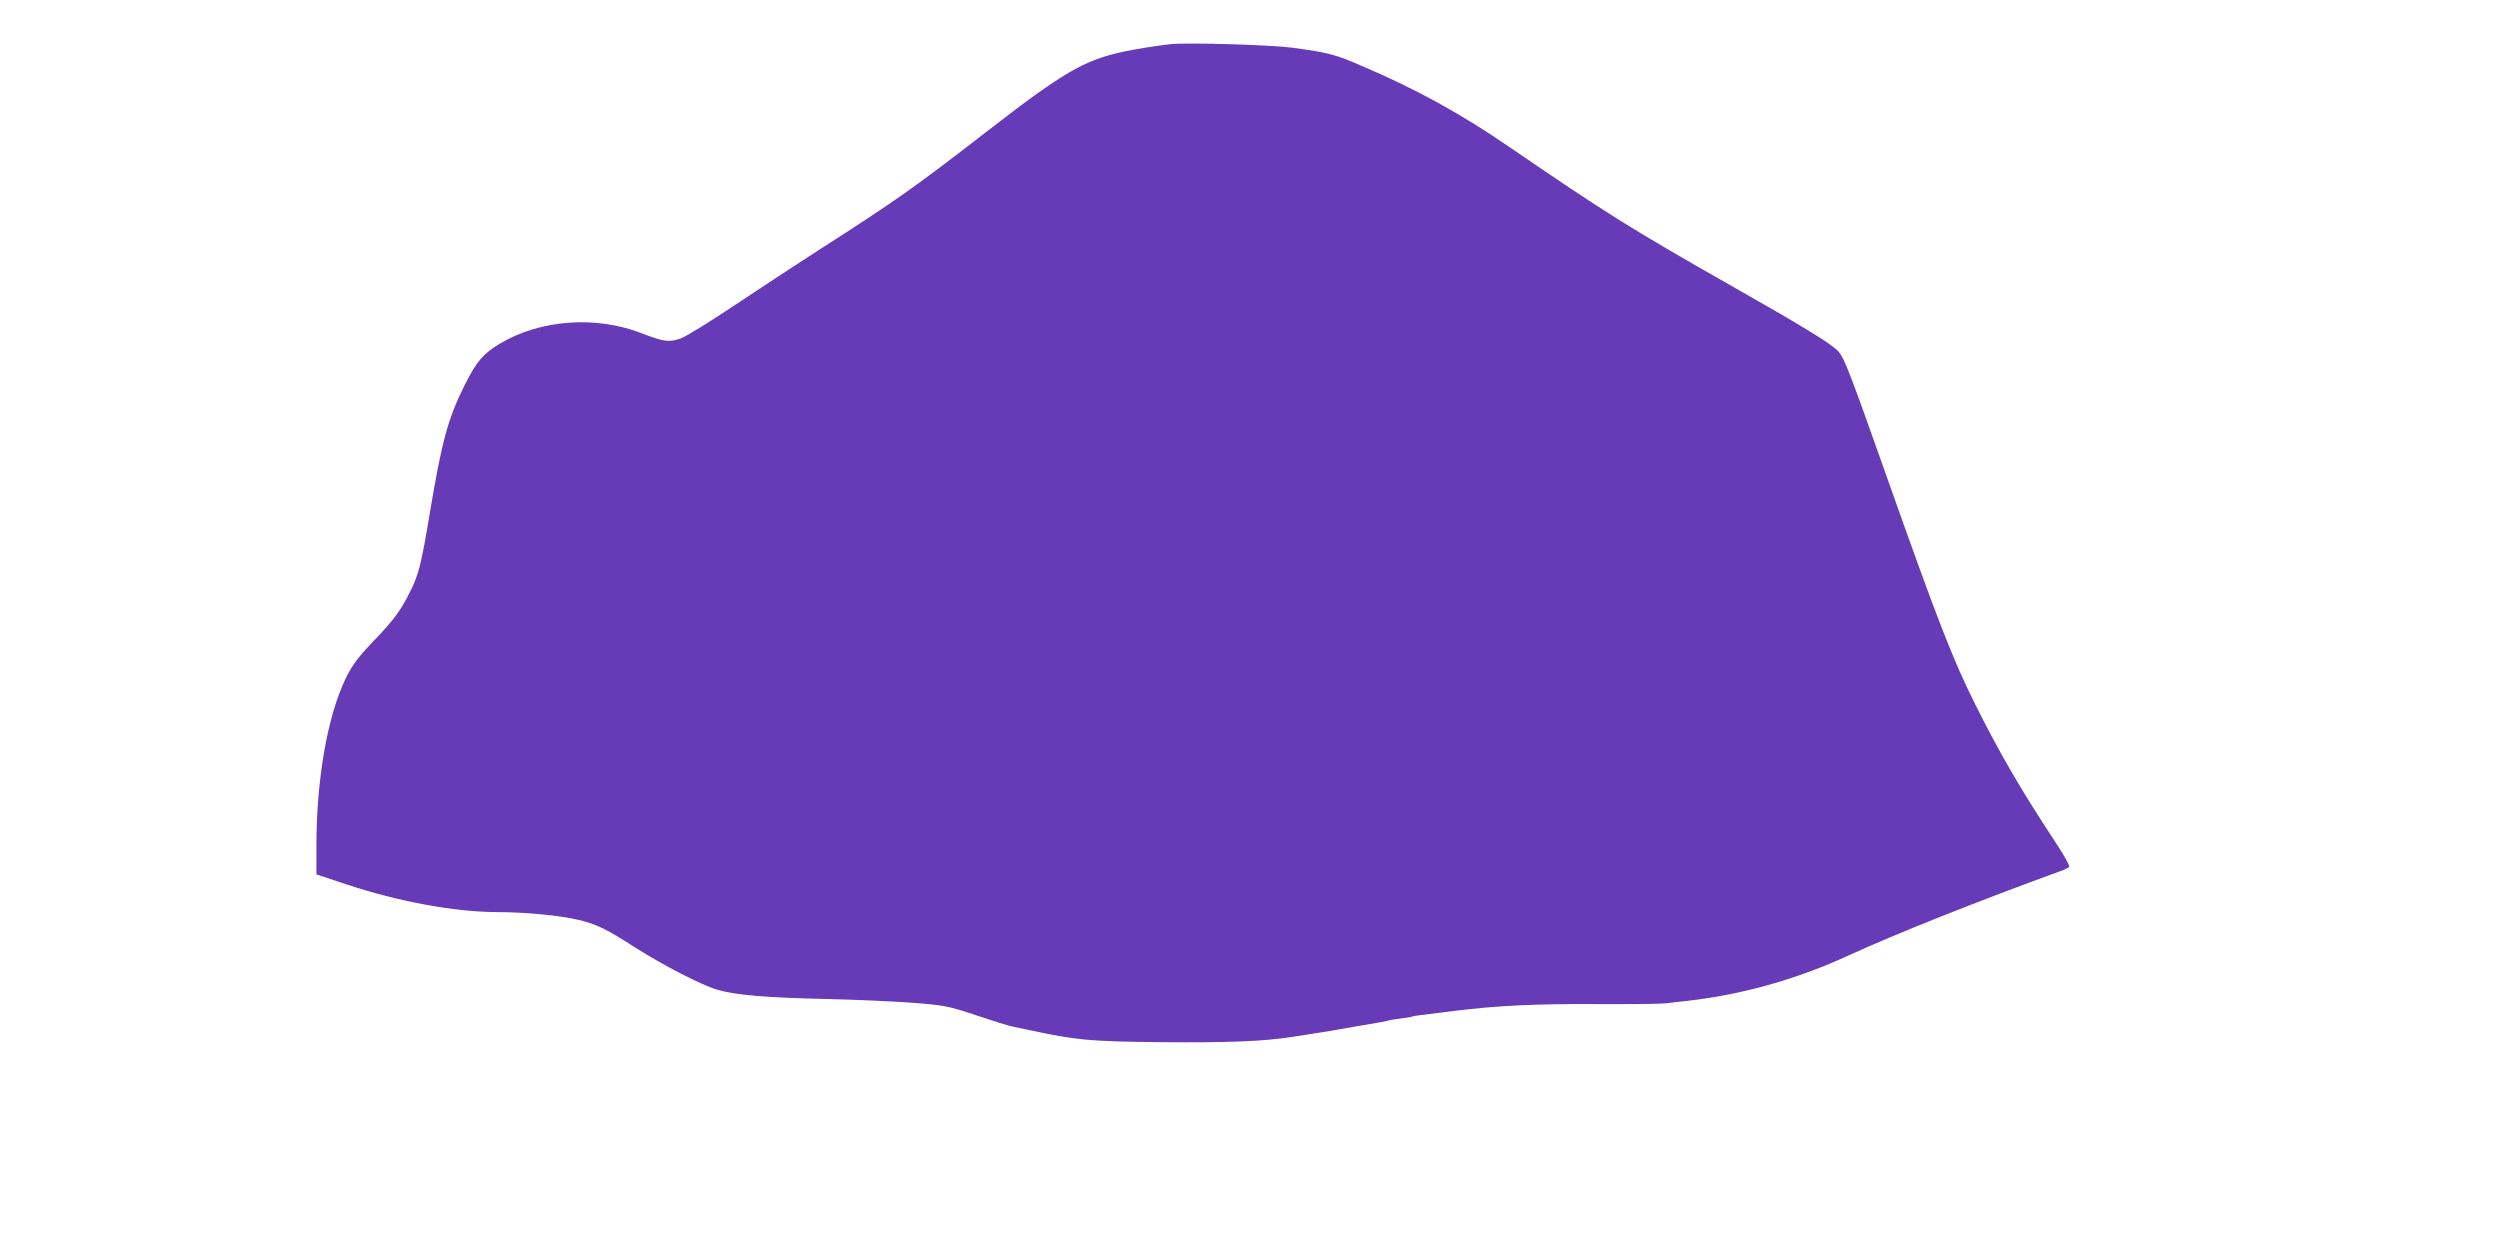 <?xml version="1.0" standalone="no"?>
<!DOCTYPE svg PUBLIC "-//W3C//DTD SVG 20010904//EN"
 "http://www.w3.org/TR/2001/REC-SVG-20010904/DTD/svg10.dtd">
<svg version="1.0" xmlns="http://www.w3.org/2000/svg"
 width="1280pt" height="640pt" viewBox="0 0 1280 640"
 preserveAspectRatio="xMidYMid meet">
<g transform="translate(0,640) scale(0.1,-0.1)"
fill="#673ab7" stroke="none">
<path d="M5995 6174 c-62 -6 -173 -24 -245 -39 -202 -44 -309 -107 -705 -414
-356 -276 -465 -353 -845 -596 -118 -76 -316 -206 -439 -288 -124 -83 -247
-159 -274 -169 -58 -22 -89 -18 -197 24 -236 93 -521 73 -730 -51 -86 -52
-119 -90 -179 -209 -88 -175 -119 -291 -181 -663 -44 -262 -56 -311 -103 -404
-46 -92 -82 -141 -188 -251 -78 -82 -105 -119 -138 -185 -95 -197 -151 -519
-151 -865 l0 -141 154 -51 c265 -88 556 -142 776 -142 140 0 324 -18 413 -40
94 -23 142 -47 284 -138 151 -96 345 -196 428 -220 93 -27 246 -40 560 -47
143 -3 339 -12 435 -19 166 -13 183 -16 330 -65 85 -28 164 -53 175 -55 11 -2
52 -11 90 -19 247 -53 309 -59 680 -63 338 -3 524 4 670 27 39 6 79 12 90 14
33 5 109 17 130 21 11 2 76 13 144 25 69 11 127 22 130 24 3 2 31 6 61 10 30
4 57 8 60 10 5 3 18 5 215 29 215 27 417 37 731 35 170 -1 329 1 354 4 25 3
71 9 104 12 279 31 560 109 826 231 244 112 658 277 1095 436 17 6 34 15 39
19 5 5 -28 64 -76 136 -164 248 -279 445 -403 693 -116 232 -194 432 -448
1150 -201 568 -223 623 -254 660 -30 36 -180 128 -558 342 -505 287 -631 366
-1125 704 -246 169 -474 295 -745 411 -152 66 -175 72 -370 99 -104 14 -531
27 -620 18z"/>
</g>
</svg>

